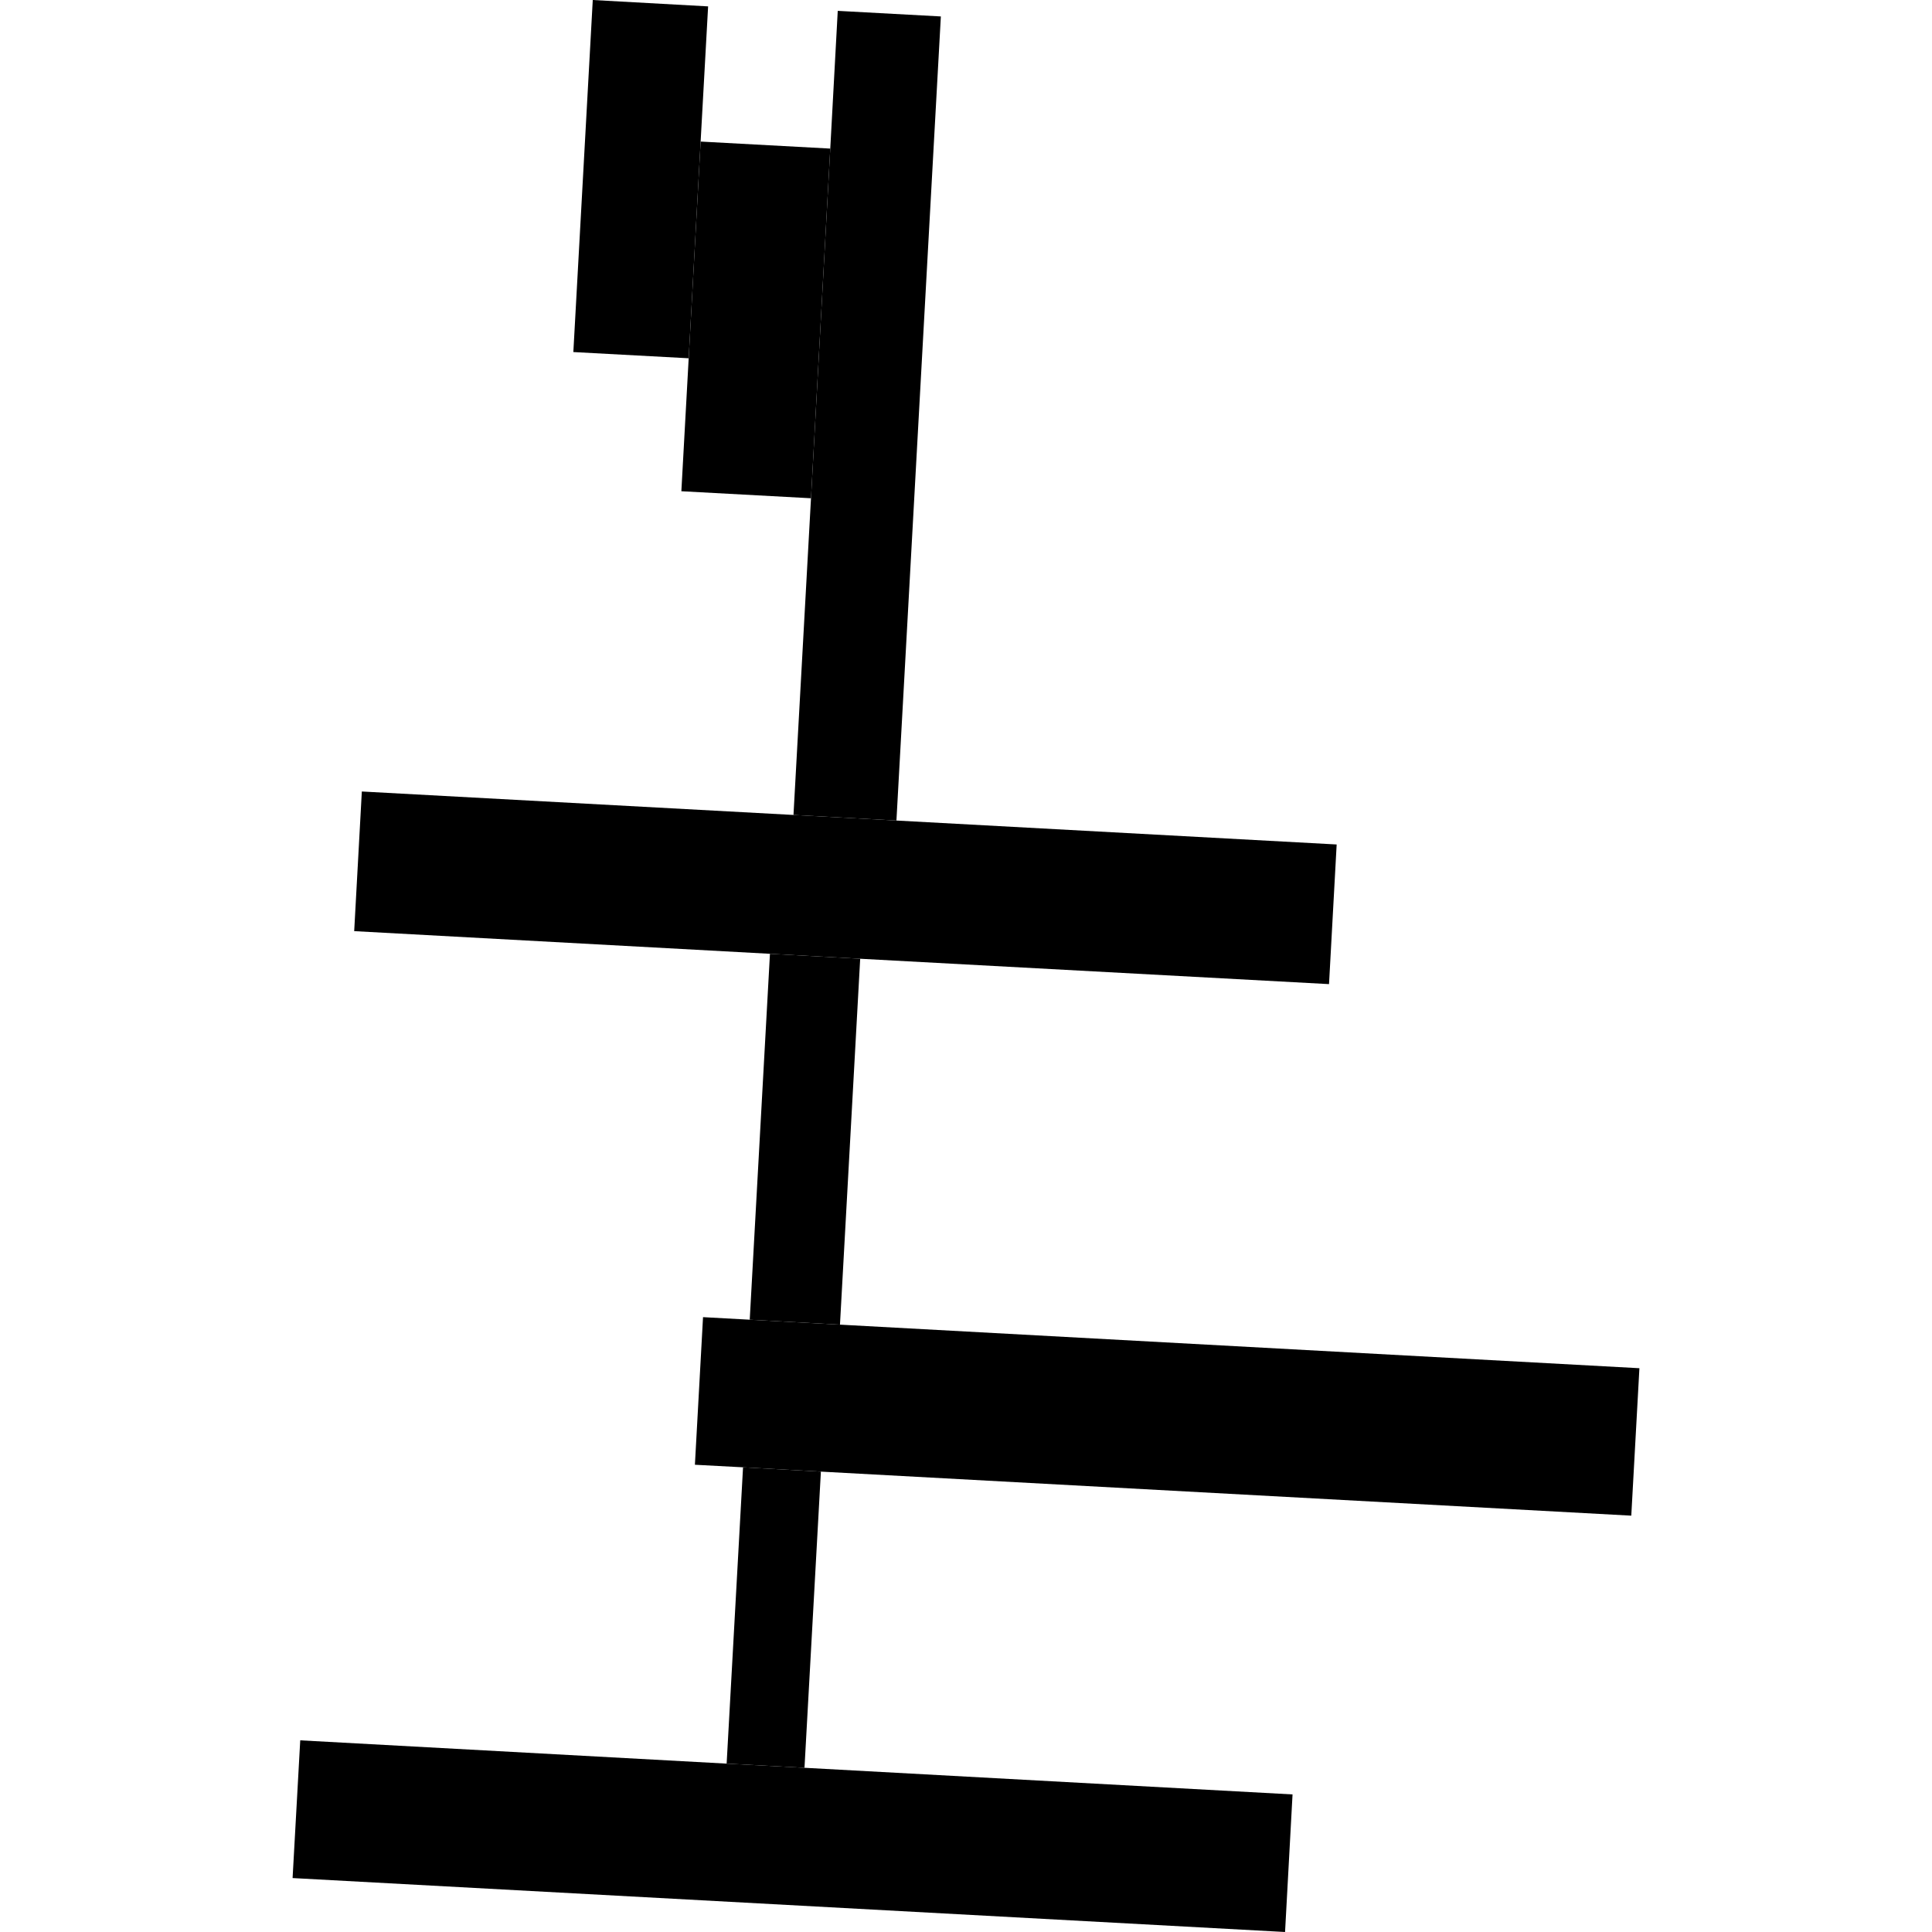 <?xml version="1.0" encoding="utf-8" standalone="no"?>
<!DOCTYPE svg PUBLIC "-//W3C//DTD SVG 1.1//EN"
  "http://www.w3.org/Graphics/SVG/1.1/DTD/svg11.dtd">
<!-- Created with matplotlib (https://matplotlib.org/) -->
<svg height="288pt" version="1.1" viewBox="0 0 288 288" width="288pt" xmlns="http://www.w3.org/2000/svg" xmlns:xlink="http://www.w3.org/1999/xlink">
 <defs>
  <style type="text/css">
*{stroke-linecap:butt;stroke-linejoin:round;}
  </style>
 </defs>
 <g id="figure_1">
  <g id="patch_1">
   <path d="M 0 288 
L 288 288 
L 288 0 
L 0 0 
z
" style="fill:none;opacity:0;"/>
  </g>
  <g id="axes_1">
   <g id="PatchCollection_1">
    <path clip-path="url(#p9765ce4c8f)" d="M 104.441 21.103 
L 105.557 0.952 
L 88.363 -0 
L 85.467 52.48 
L 102.661 53.407 
L 104.441 21.103 
"/>
    <path clip-path="url(#p9765ce4c8f)" d="M 123.766 22.15 
L 124.882 1.618 
L 140.252 2.451 
L 133.63 122.316 
L 118.283 121.484 
L 120.894 74.274 
L 123.766 22.15 
"/>
    <path clip-path="url(#p9765ce4c8f)" d="M 111.761 196.726 
L 114.776 142.181 
L 128.227 142.919 
L 125.213 197.463 
L 111.761 196.726 
"/>
    <path clip-path="url(#p9765ce4c8f)" d="M 110.764 218.729 
L 108.319 262.901 
L 119.924 263.52 
L 122.369 219.371 
L 110.764 218.729 
"/>
    <path clip-path="url(#p9765ce4c8f)" d="M 123.766 22.15 
L 104.441 21.103 
L 102.661 53.407 
L 101.569 73.227 
L 120.894 74.274 
L 123.766 22.15 
"/>
    <path clip-path="url(#p9765ce4c8f)" d="M 192.677 267.492 
L 119.924 263.52 
L 108.319 262.901 
L 44.756 259.428 
L 43.616 279.959 
L 191.561 288 
L 192.677 267.492 
"/>
    <path clip-path="url(#p9765ce4c8f)" d="M 104.799 196.345 
L 111.761 196.726 
L 125.213 197.463 
L 244.384 203.958 
L 243.173 225.937 
L 122.369 219.371 
L 110.764 218.729 
L 103.588 218.348 
L 104.799 196.345 
"/>
    <path clip-path="url(#p9765ce4c8f)" d="M 199.254 125.885 
L 133.63 122.316 
L 118.283 121.484 
L 53.938 117.987 
L 52.799 138.803 
L 114.776 142.181 
L 128.227 142.919 
L 198.115 146.701 
L 199.254 125.885 
"/>
   </g>
  </g>
 </g>
 <defs>
  <clipPath id="p9765ce4c8f">
   <rect height="288" width="200.767" x="43.616" y="0"/>
  </clipPath>
 </defs>
</svg>
